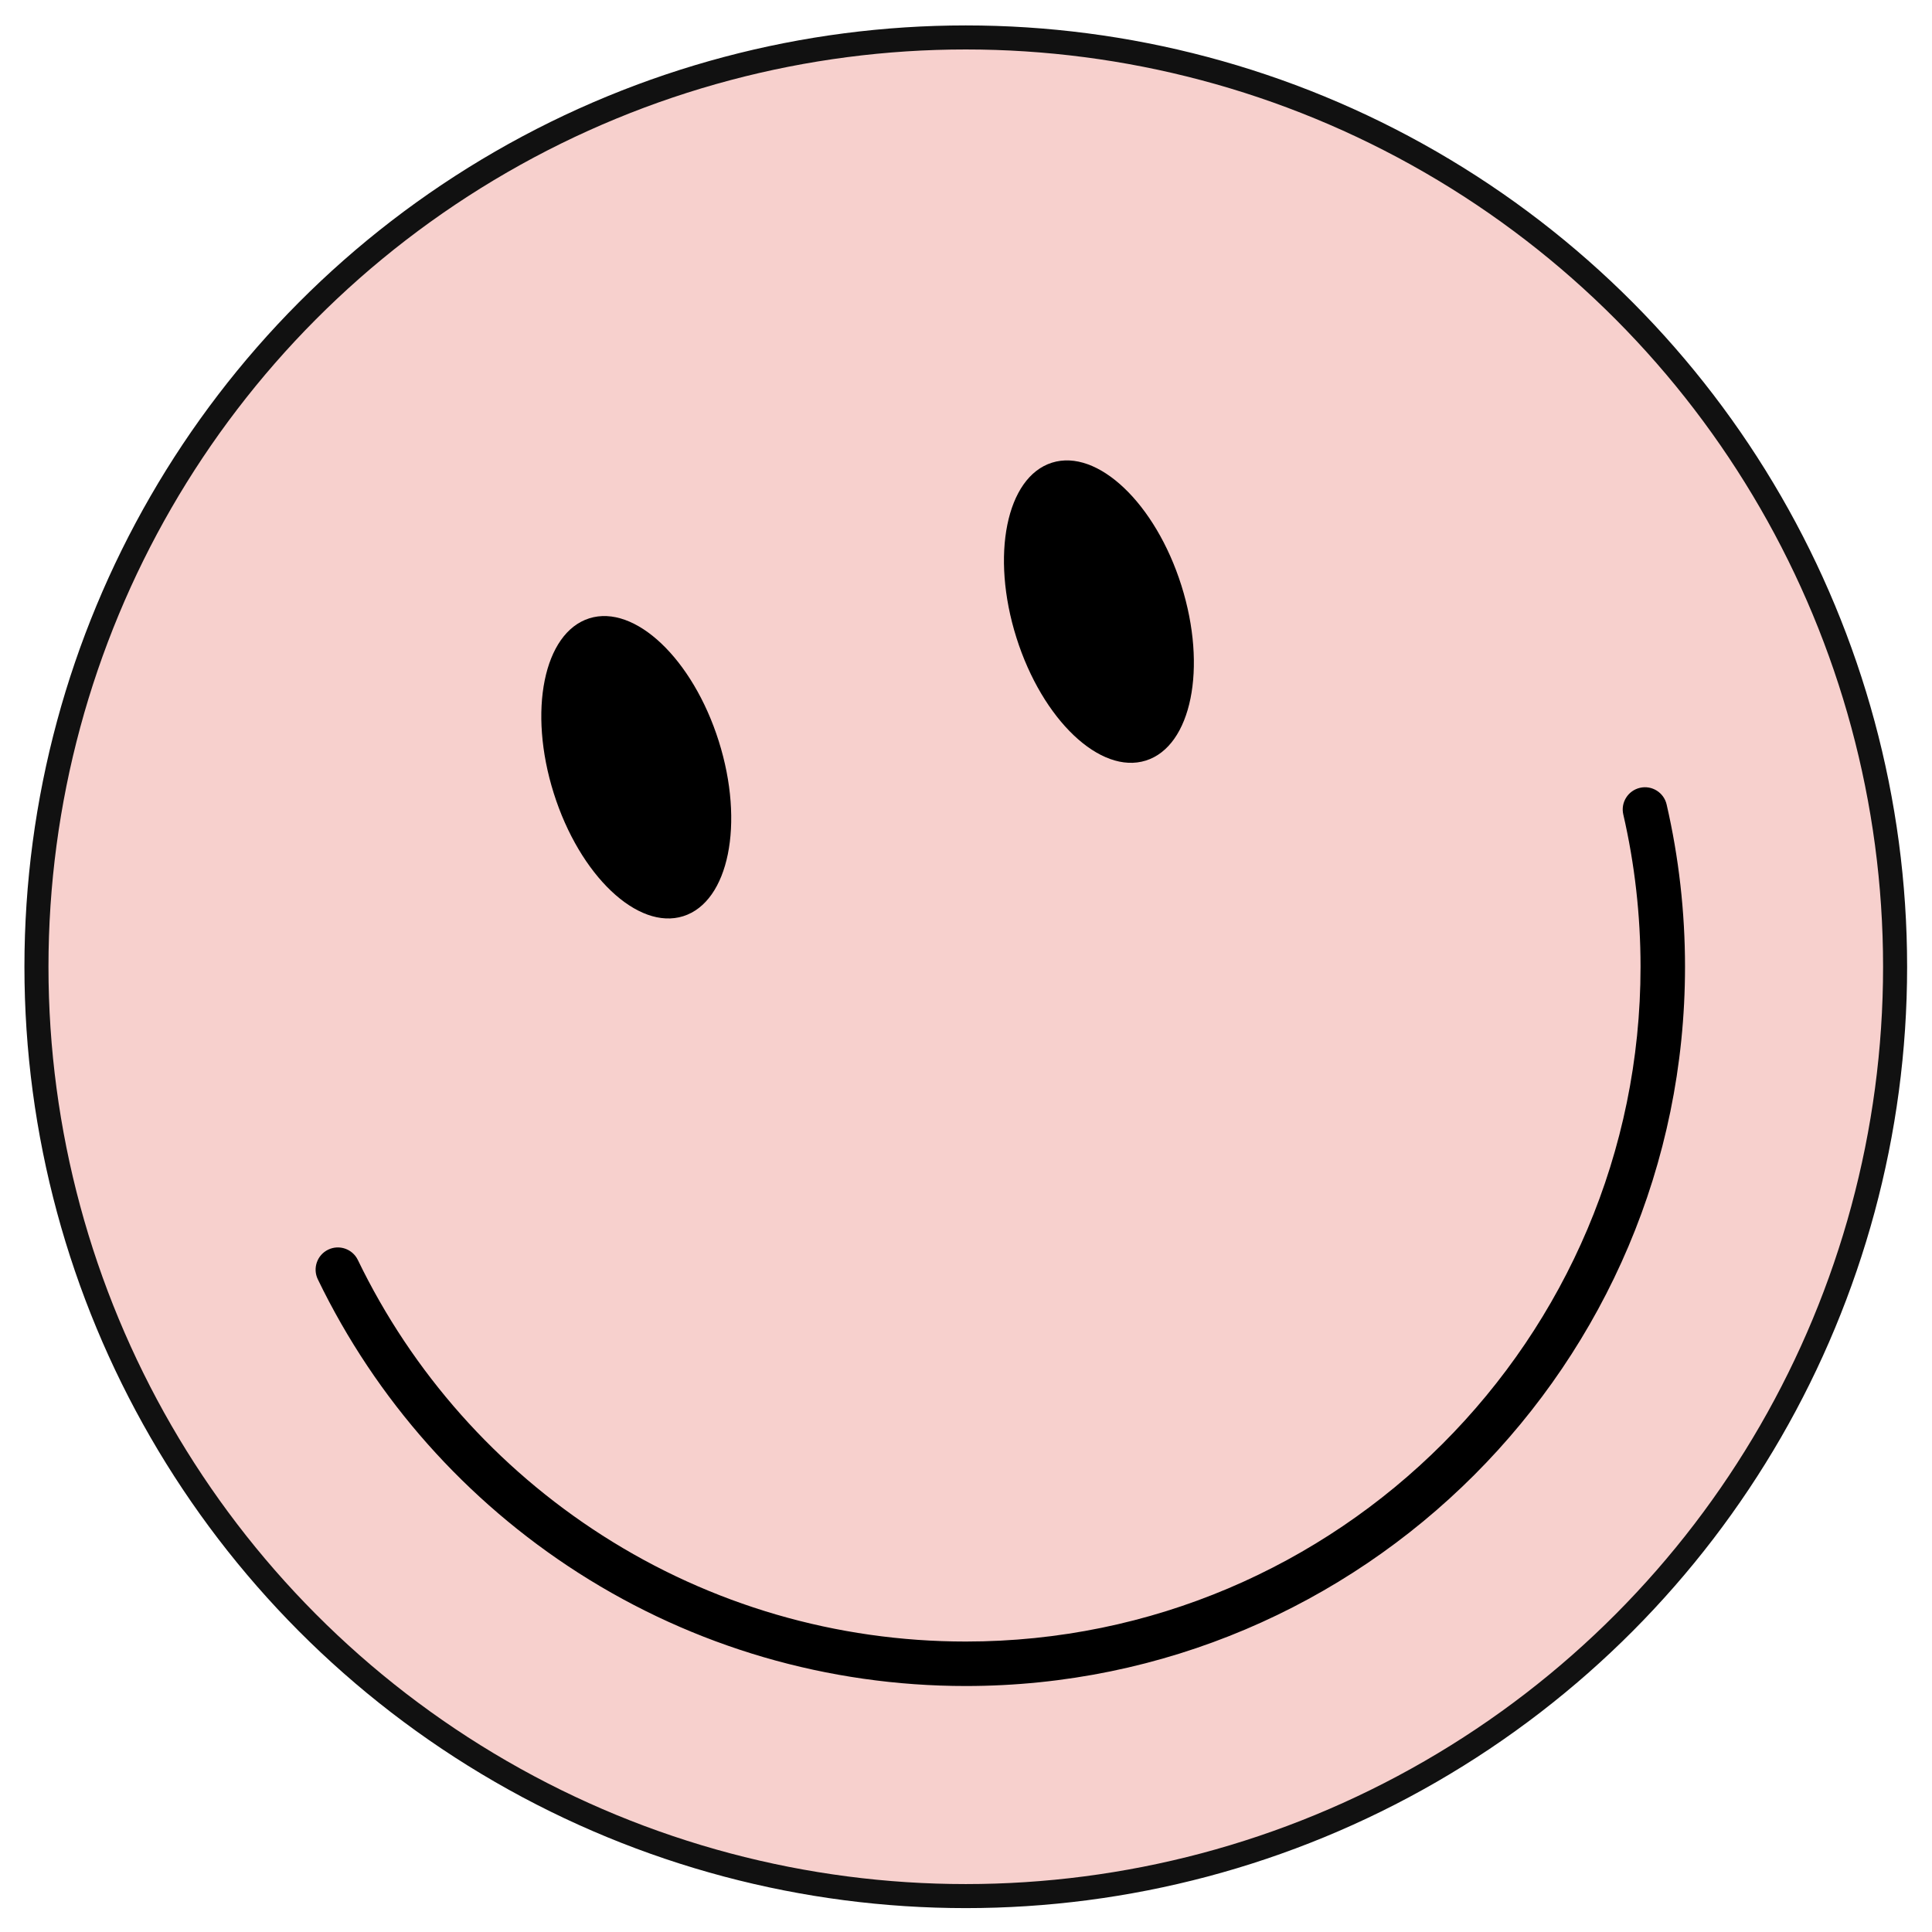 <svg xmlns="http://www.w3.org/2000/svg" xmlns:xlink="http://www.w3.org/1999/xlink" id="Calque_1" x="0px" y="0px" viewBox="0 0 642.93 642.93" style="enable-background:new 0 0 642.93 642.93;" xml:space="preserve"><style type="text/css">	.st0{fill:#F7D0CD;stroke:#111111;stroke-width:8;stroke-miterlimit:10;}	.st1{display:none;fill:#F7D0CD;stroke:#111111;stroke-width:8;stroke-miterlimit:10;}</style><g>	<g>		<g>			<circle class="st0" cx="321.39" cy="321.72" r="309.26"></circle>			<path class="st1" d="M321.39,630.98c-82.61,0-160.27-32.17-218.68-90.58C44.3,481.99,12.13,404.33,12.13,321.72    s32.17-160.27,90.58-218.68c58.41-58.41,136.07-90.58,218.68-90.58s160.27,32.17,218.68,90.58    c58.41,58.41,90.58,136.07,90.58,218.68s-32.17,160.27-90.58,218.68C481.66,598.82,404,630.98,321.39,630.98z M321.39,19.86    c-166.45,0-301.86,135.41-301.86,301.86s135.41,301.86,301.86,301.86s301.86-135.41,301.86-301.86S487.84,19.86,321.39,19.86z"></path>		</g>	</g>	<path d="M321.39,561.07c-45.87,0-90.44-13.02-128.9-37.64c-37.43-23.97-67.42-57.75-86.72-97.69c-1.78-3.68-0.24-8.1,3.44-9.88  c3.68-1.78,8.1-0.24,9.88,3.44c18.11,37.48,46.25,69.18,81.38,91.67c36.07,23.1,77.88,35.3,120.92,35.3  c123.82,0,224.55-100.73,224.55-224.55c0-17.11-1.93-34.16-5.74-50.68c-0.92-3.98,1.57-7.95,5.55-8.87  c3.98-0.92,7.95,1.56,8.87,5.55c4.06,17.6,6.12,35.77,6.12,54C560.74,453.7,453.37,561.07,321.39,561.07z"></path>	<ellipse transform="matrix(0.954 -0.301 0.301 0.954 -44.283 119.516)" cx="365.57" cy="203.41" rx="28.78" ry="51.95"></ellipse>	<ellipse transform="matrix(0.954 -0.301 0.301 0.954 -67.019 75.582)" cx="211.68" cy="255.2" rx="28.78" ry="51.95"></ellipse></g></svg>
